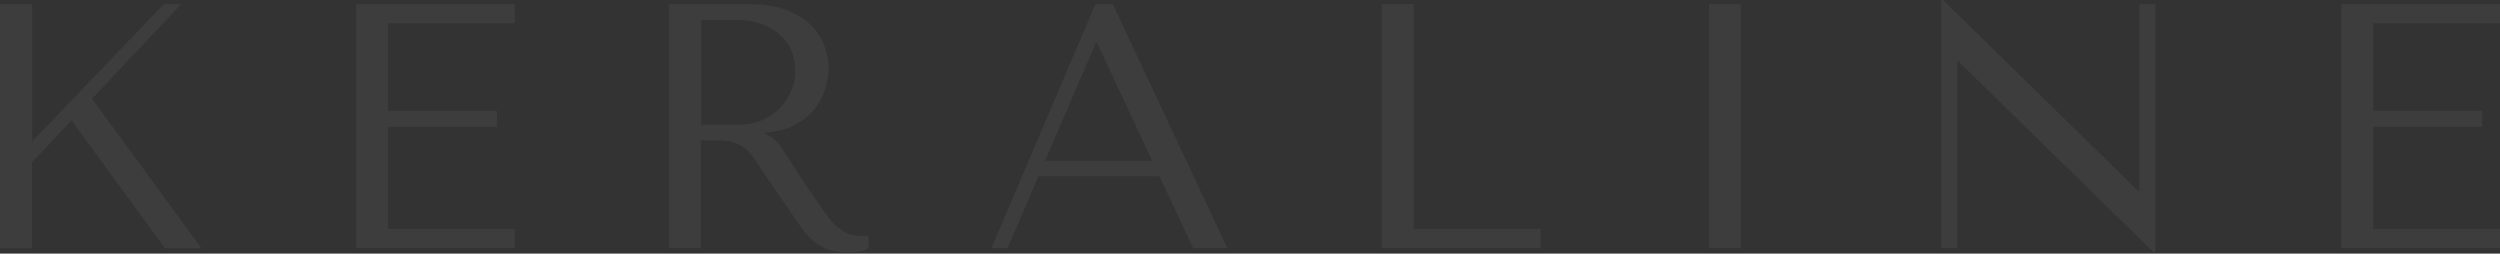 <?xml version="1.0" encoding="UTF-8"?> <svg xmlns="http://www.w3.org/2000/svg" width="345" height="35" viewBox="0 0 345 35" fill="none"><rect x="0" y="0" width="345" height="35" fill="#333333" stroke="none"/><g opacity="0.05"><path d="M0.028 0.578H4.435V19.537L22.592 0.578H25.003L12.696 13.621L27.803 34.258H22.758L9.868 16.62L4.407 22.426V34.258H0V0.606L0.028 0.578Z" fill="white"></path><path d="M71.046 0.578V3.22H53.555V15.299H68.579V17.5H53.555V31.589H71.046V34.23H49.147V0.578H71.046Z" fill="white"></path><path d="M103.366 0.578C105.528 0.578 107.33 0.881 108.744 1.459C110.158 2.064 111.294 2.779 112.098 3.66C112.93 4.54 113.512 5.503 113.844 6.522C114.177 7.54 114.343 8.503 114.343 9.356C114.343 10.319 114.177 11.309 113.872 12.3C113.539 13.318 113.041 14.254 112.348 15.107C111.655 15.96 110.74 16.703 109.631 17.28C108.522 17.858 107.192 18.188 105.639 18.298V18.491L106.111 18.739C106.499 18.931 106.831 19.179 107.109 19.454C107.386 19.729 107.746 20.197 108.162 20.857C108.578 21.518 109.188 22.398 109.936 23.581C110.684 24.765 111.71 26.305 113.068 28.259C113.512 28.92 113.955 29.525 114.371 30.075C114.787 30.598 115.23 31.066 115.674 31.424C116.117 31.781 116.616 32.084 117.115 32.276C117.614 32.469 118.224 32.552 118.917 32.552C119.083 32.552 119.25 32.552 119.388 32.552C119.555 32.552 119.721 32.524 119.86 32.469V34.258C119.416 34.505 118.945 34.67 118.501 34.725C118.058 34.781 117.476 34.808 116.755 34.808C115.785 34.808 114.953 34.67 114.26 34.423C113.567 34.175 112.957 33.817 112.403 33.377C111.849 32.937 111.35 32.414 110.878 31.809C110.407 31.203 109.936 30.515 109.465 29.8L105.612 24.187C105.03 23.279 104.531 22.536 104.115 21.93C103.699 21.325 103.228 20.83 102.757 20.445C102.285 20.059 101.731 19.784 101.121 19.619C100.511 19.454 99.763 19.372 98.848 19.372H96.714V34.23H92.306V0.578H103.311H103.366ZM96.769 17.225H101.786C103.089 17.225 104.226 17.005 105.224 16.565C106.222 16.125 107.053 15.519 107.718 14.804C108.384 14.088 108.91 13.29 109.243 12.41C109.576 11.53 109.742 10.649 109.742 9.796C109.742 8.778 109.548 7.815 109.187 6.962C108.827 6.109 108.273 5.338 107.552 4.733C106.831 4.1 106 3.632 105.002 3.275C104.004 2.917 102.895 2.752 101.675 2.752H96.769V17.28V17.225Z" fill="white"></path><path d="M143.311 24.324L139.042 34.23H136.824L151.155 0.578H153.567L169.367 34.23H164.655L159.998 24.324H143.283H143.311ZM151.405 5.971H151.211L144.225 22.178H159L151.405 5.971Z" fill="white"></path><path d="M190.684 34.23V0.578H195.092V31.589H212.583V34.23H190.684Z" fill="white"></path><path d="M240.248 0.578V34.23H235.84V0.578H240.248Z" fill="white"></path><path d="M297.433 0.578V34.808H297.184L270.296 8.502H270.102V34.23H267.884V0H268.134L295.022 26.305H295.216V0.578H297.433Z" fill="white"></path><path d="M345 0.578V3.22H327.509V15.299H342.533V17.5H327.509V31.589H345V34.23H323.101V0.578H345Z" fill="white"></path></g></svg> 